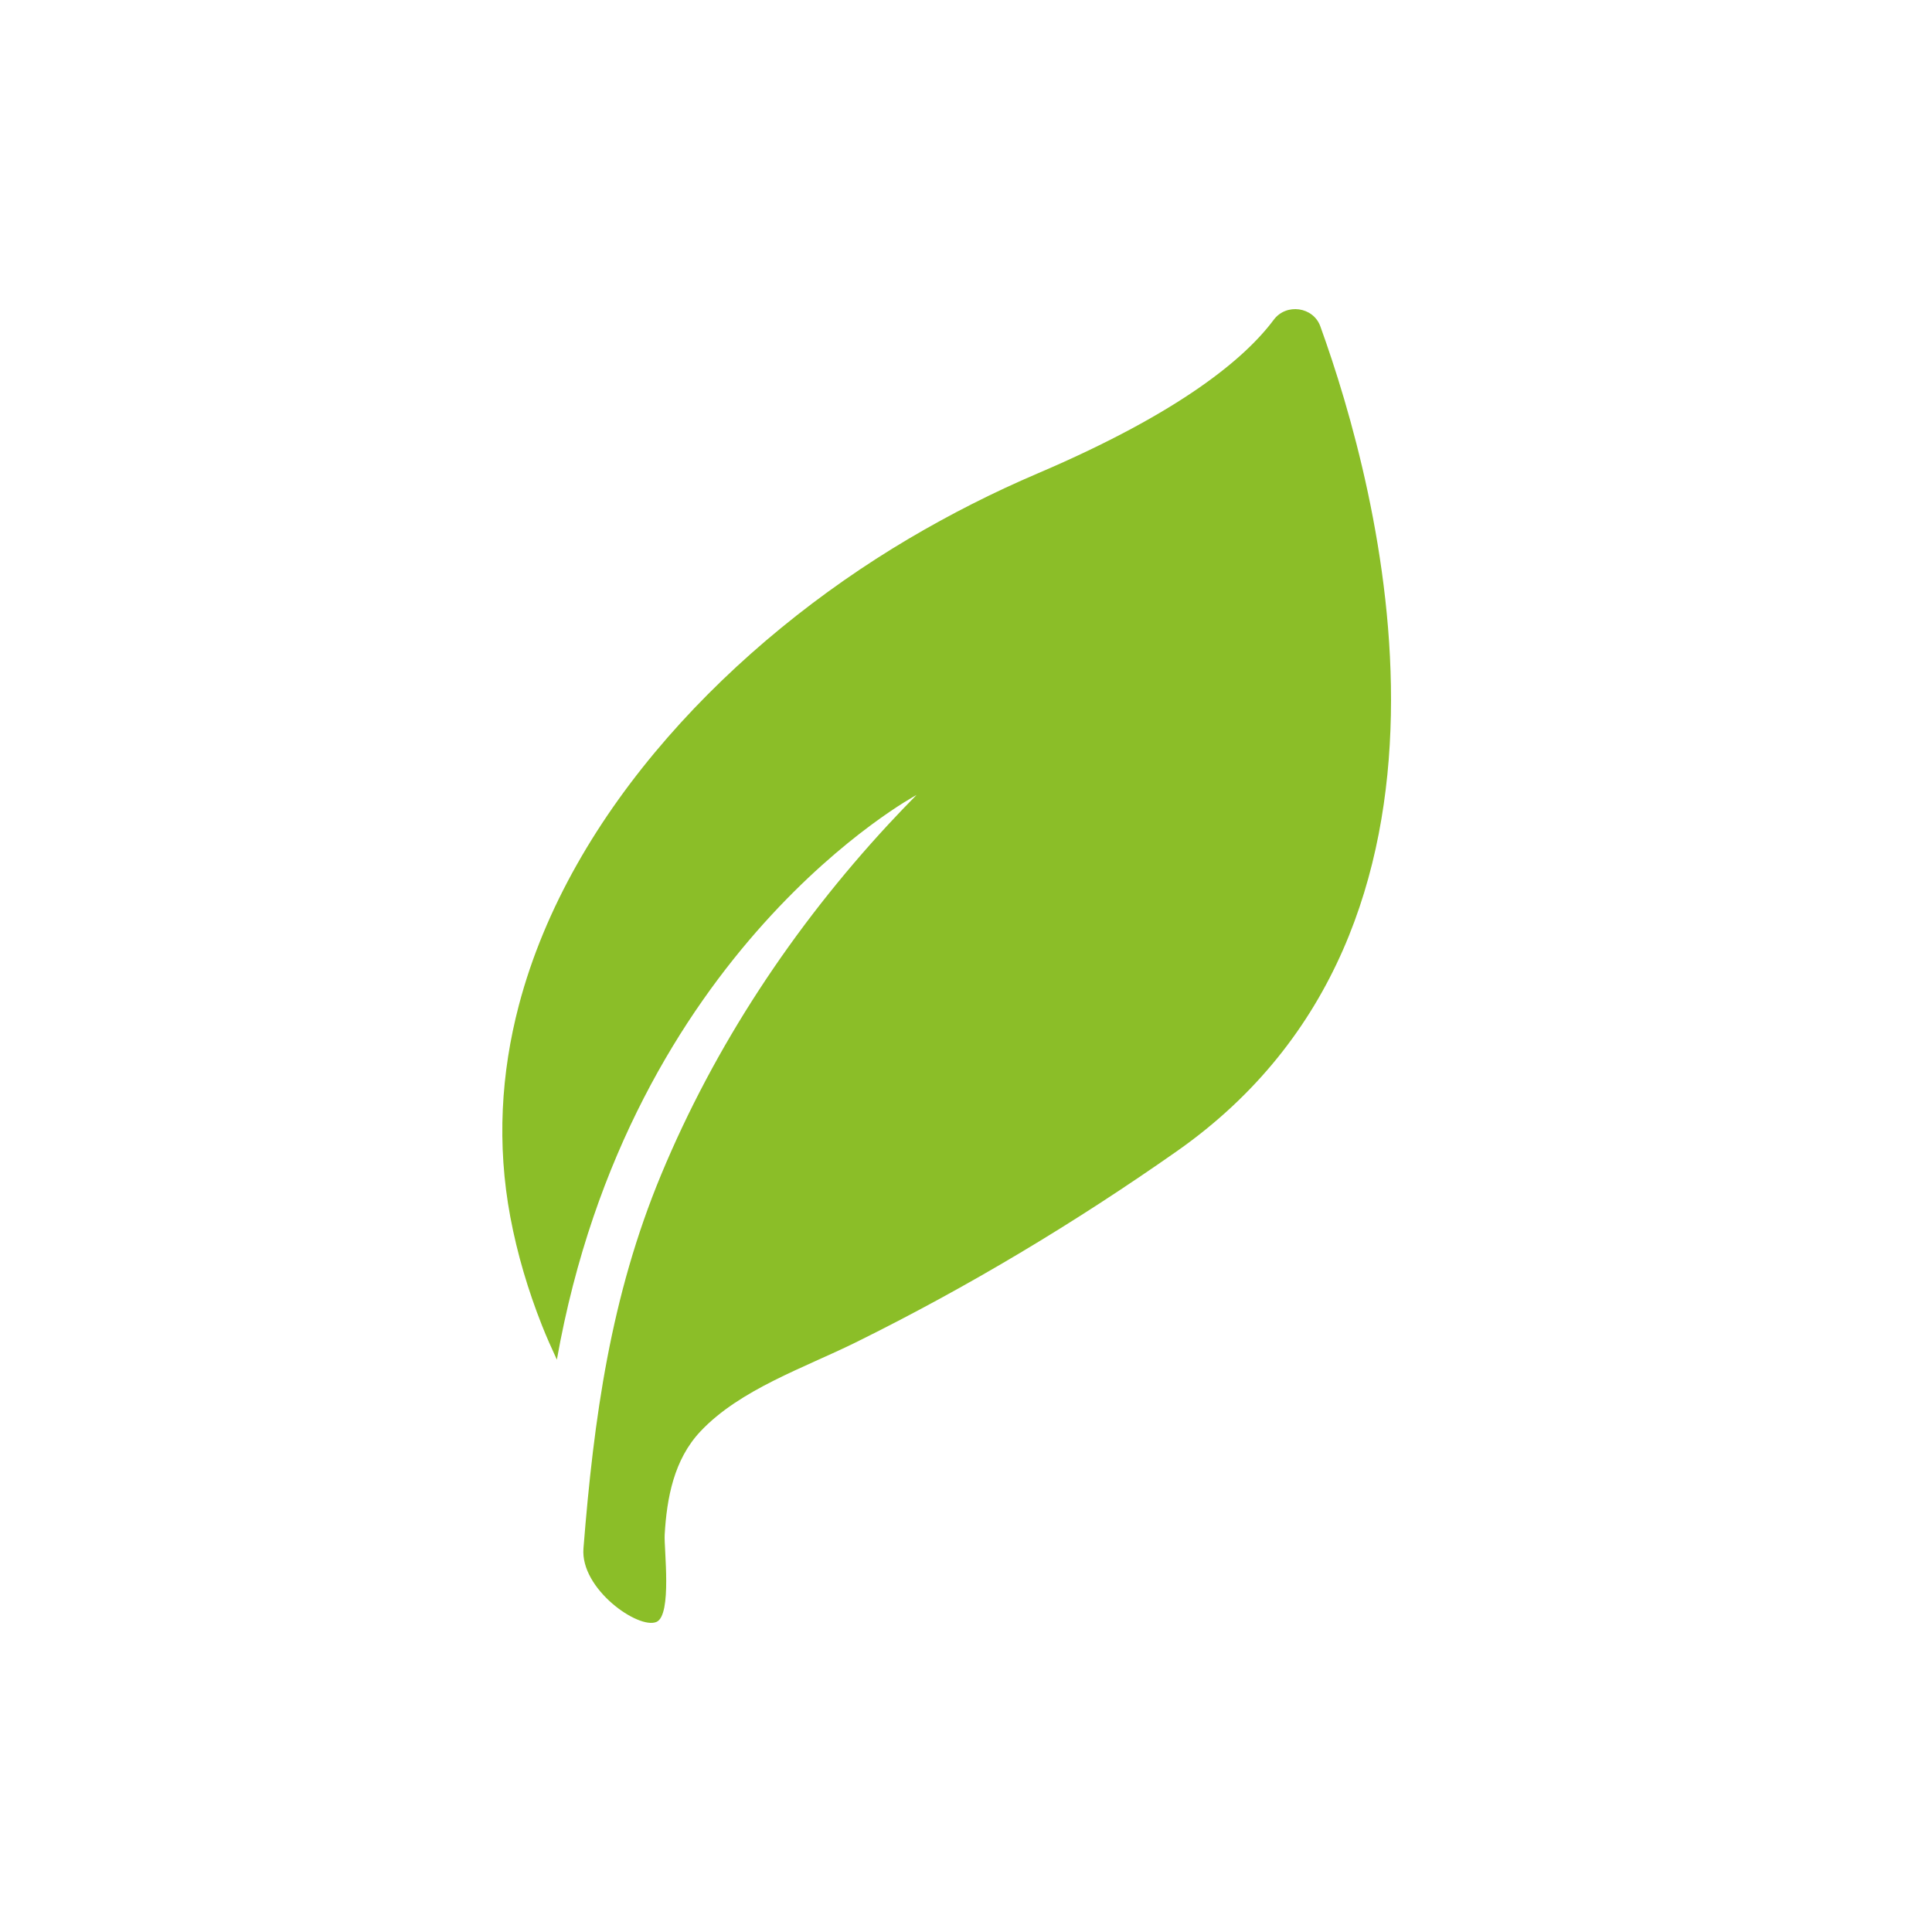 <svg width="30" height="30" viewBox="0 0 30 30" fill="none" xmlns="http://www.w3.org/2000/svg">
<path fill-rule="evenodd" clip-rule="evenodd" d="M7.924 18.896C8.032 19.472 8.2 20.036 8.416 20.582C8.487 20.762 8.566 20.938 8.647 21.113C9.781 14.726 14.232 12.344 14.232 12.344C14.086 12.492 13.942 12.642 13.801 12.794C12.314 14.399 11.099 16.238 10.268 18.236C9.481 20.129 9.221 22.02 9.06 24.043C9.009 24.675 9.916 25.306 10.194 25.185C10.439 25.078 10.309 24.046 10.321 23.832C10.354 23.261 10.464 22.664 10.877 22.226C11.49 21.575 12.491 21.238 13.283 20.847C15.029 19.985 16.691 18.987 18.277 17.874C23.254 14.378 21.413 7.589 20.502 5.067C20.392 4.763 19.973 4.704 19.778 4.966C19.339 5.555 18.346 6.398 16.111 7.352C15.422 7.646 14.754 7.985 14.111 8.365C11.392 9.973 8.854 12.583 8.057 15.609C7.78 16.663 7.713 17.766 7.924 18.896" fill="#8BBE28"/>
</svg>
